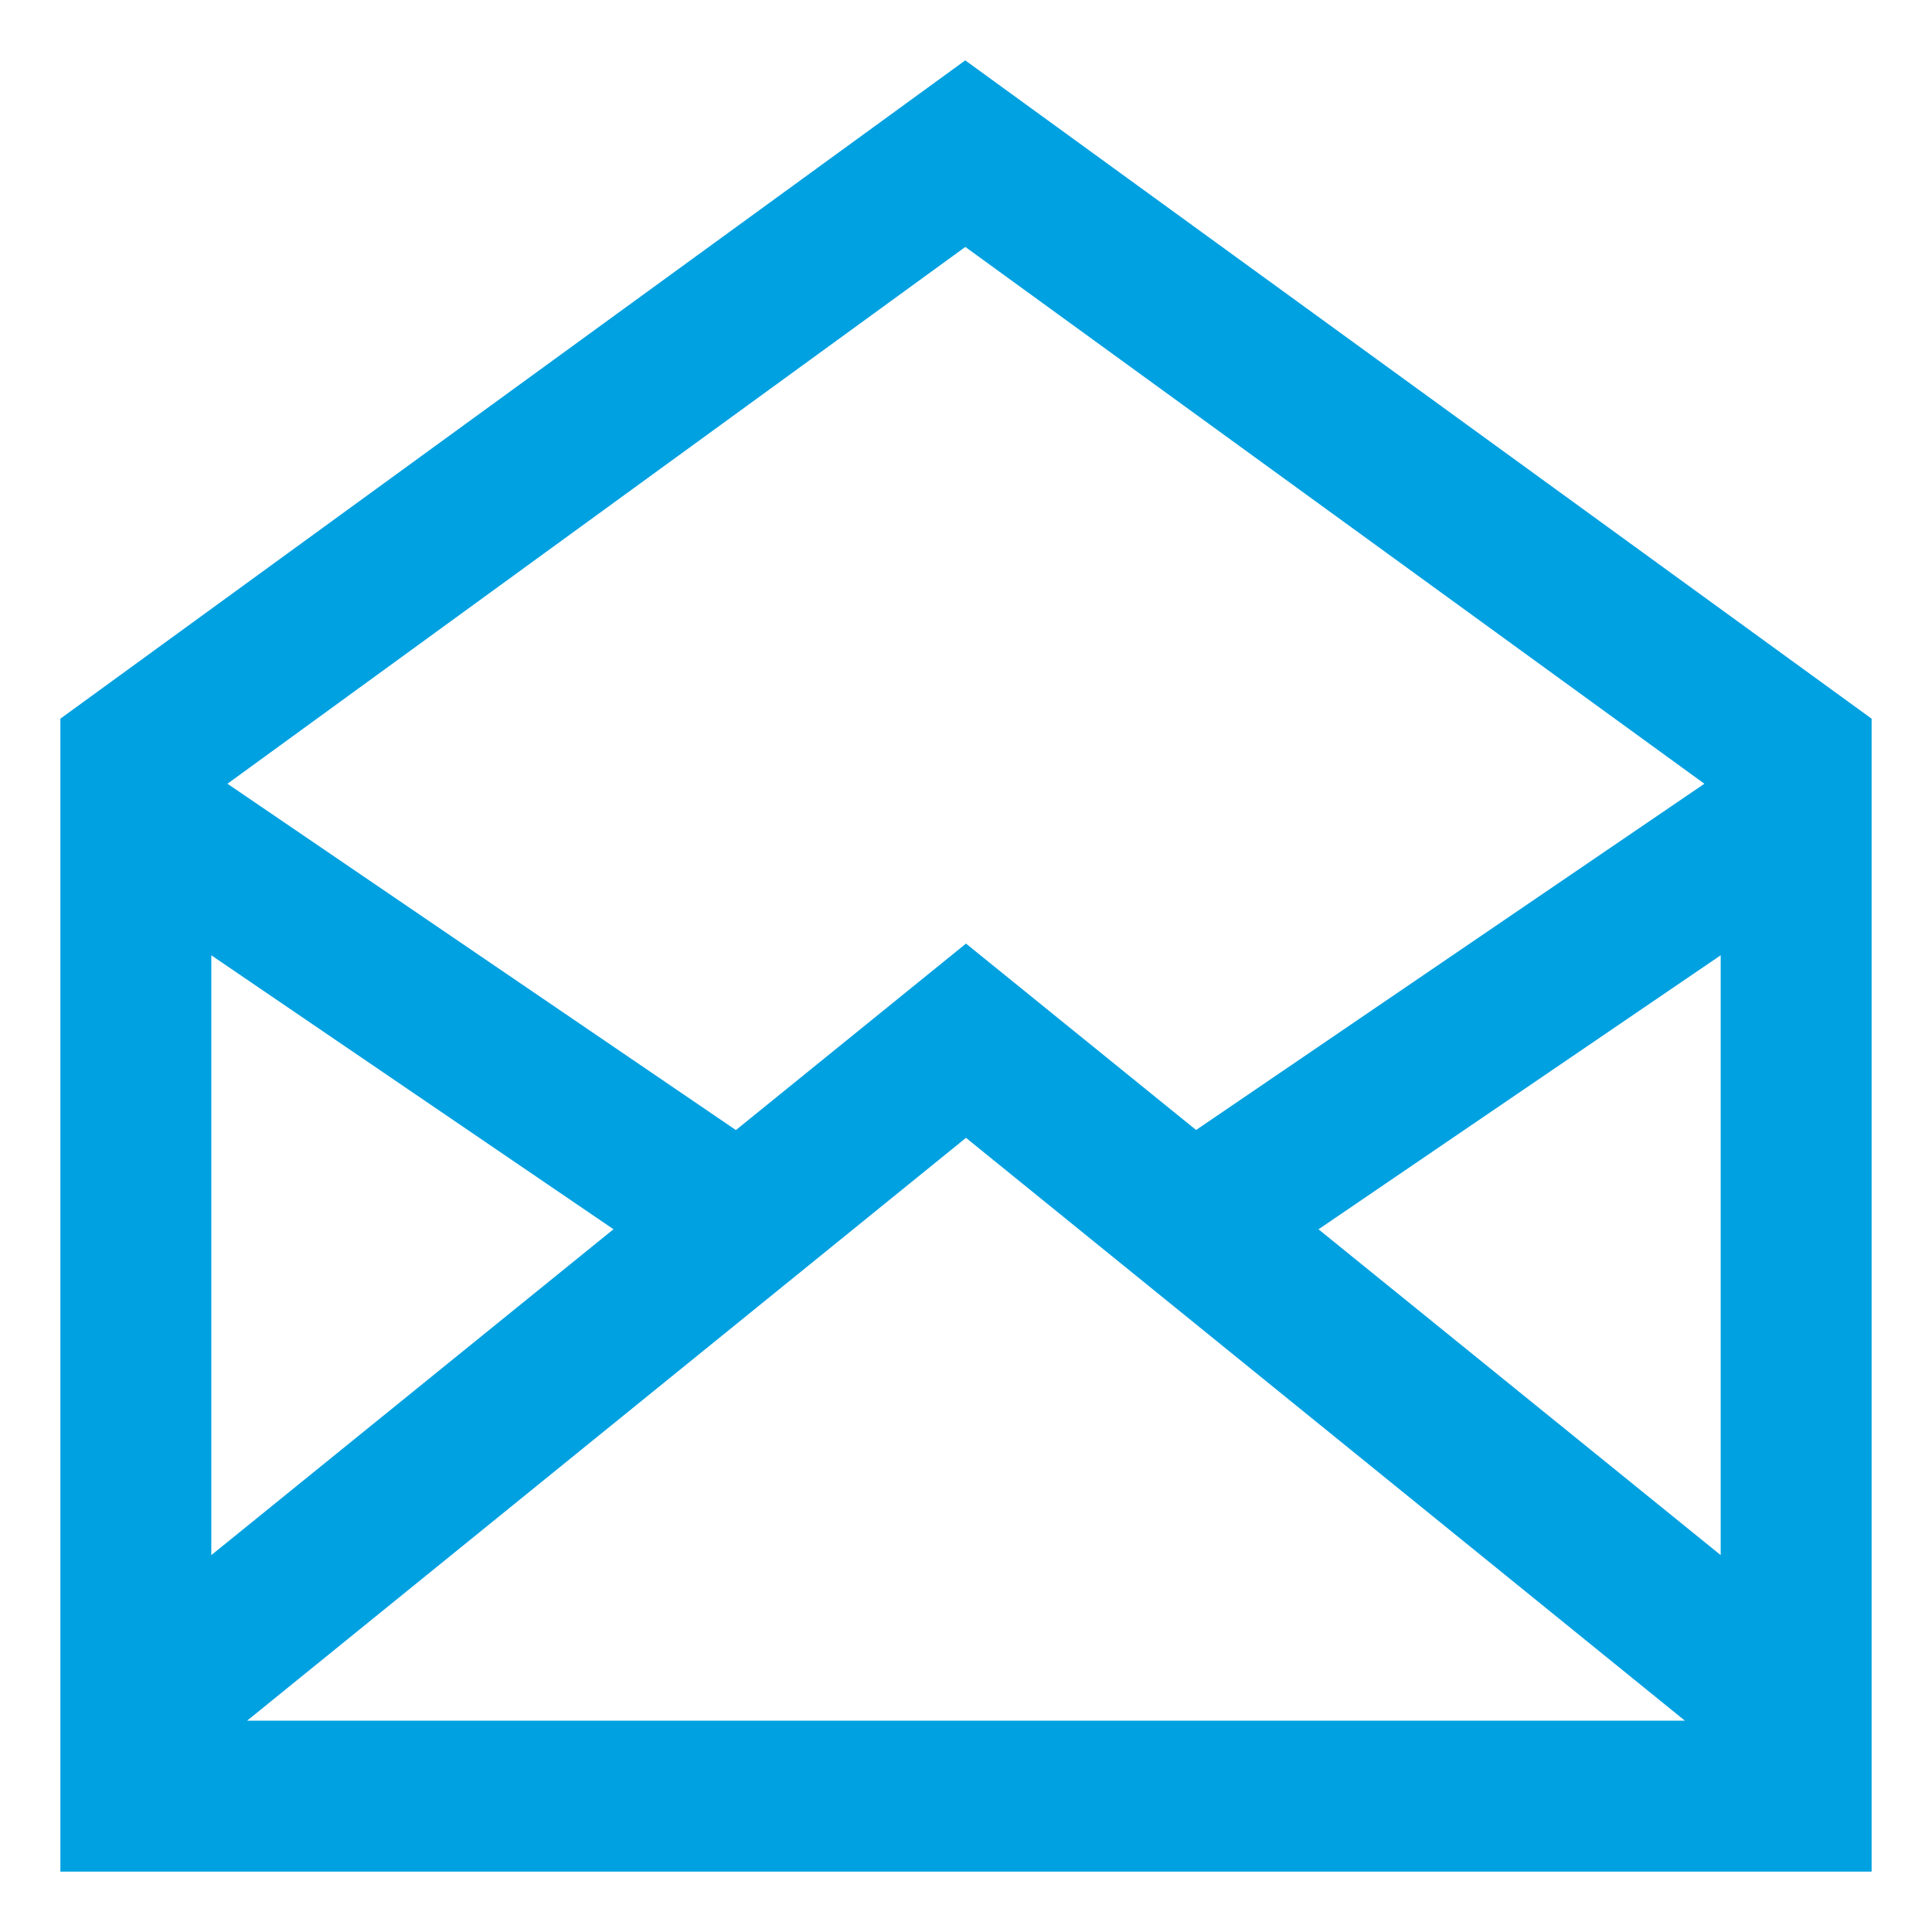 <svg width="56" height="56" preserveAspectRatio="xMinYMin meet" viewBox="0 0 128 128" xmlns="http://www.w3.org/2000/svg" version="1.0" fill-rule="evenodd" xmlns:xlink="http://www.w3.org/1999/xlink"><title>...</title><desc>...</desc><g id="group" transform="scale(1,-1) translate(0,-128)" clip="0 0 128 128"><g transform=""><g transform=" matrix(1,0,0,-1,0,128)"><g transform=""><g transform=""><path d="M 63.95 4 L 4 47.615 L 4 124 L 124 124 L 124 47.615 L 63.95 4 Z M 63.955 16.36 L 112.92 51.925 L 79.245 74.865 L 64 62.515 L 48.755 74.87 L 15.07 51.925 L 63.955 16.36 Z M 14 63.29 L 40.645 81.44 L 14 103.03 L 14 63.29 Z M 16.37 114 L 64 75.385 L 111.63 114 L 16.37 114 Z M 114 103.03 L 87.355 81.445 L 114 63.29 L 114 103.03 Z " style="stroke: none; stroke-linecap: butt; stroke-width: 1; fill: rgb(0%,63%,88%); fill-rule: evenodd;"/></g></g></g></g></g></svg>